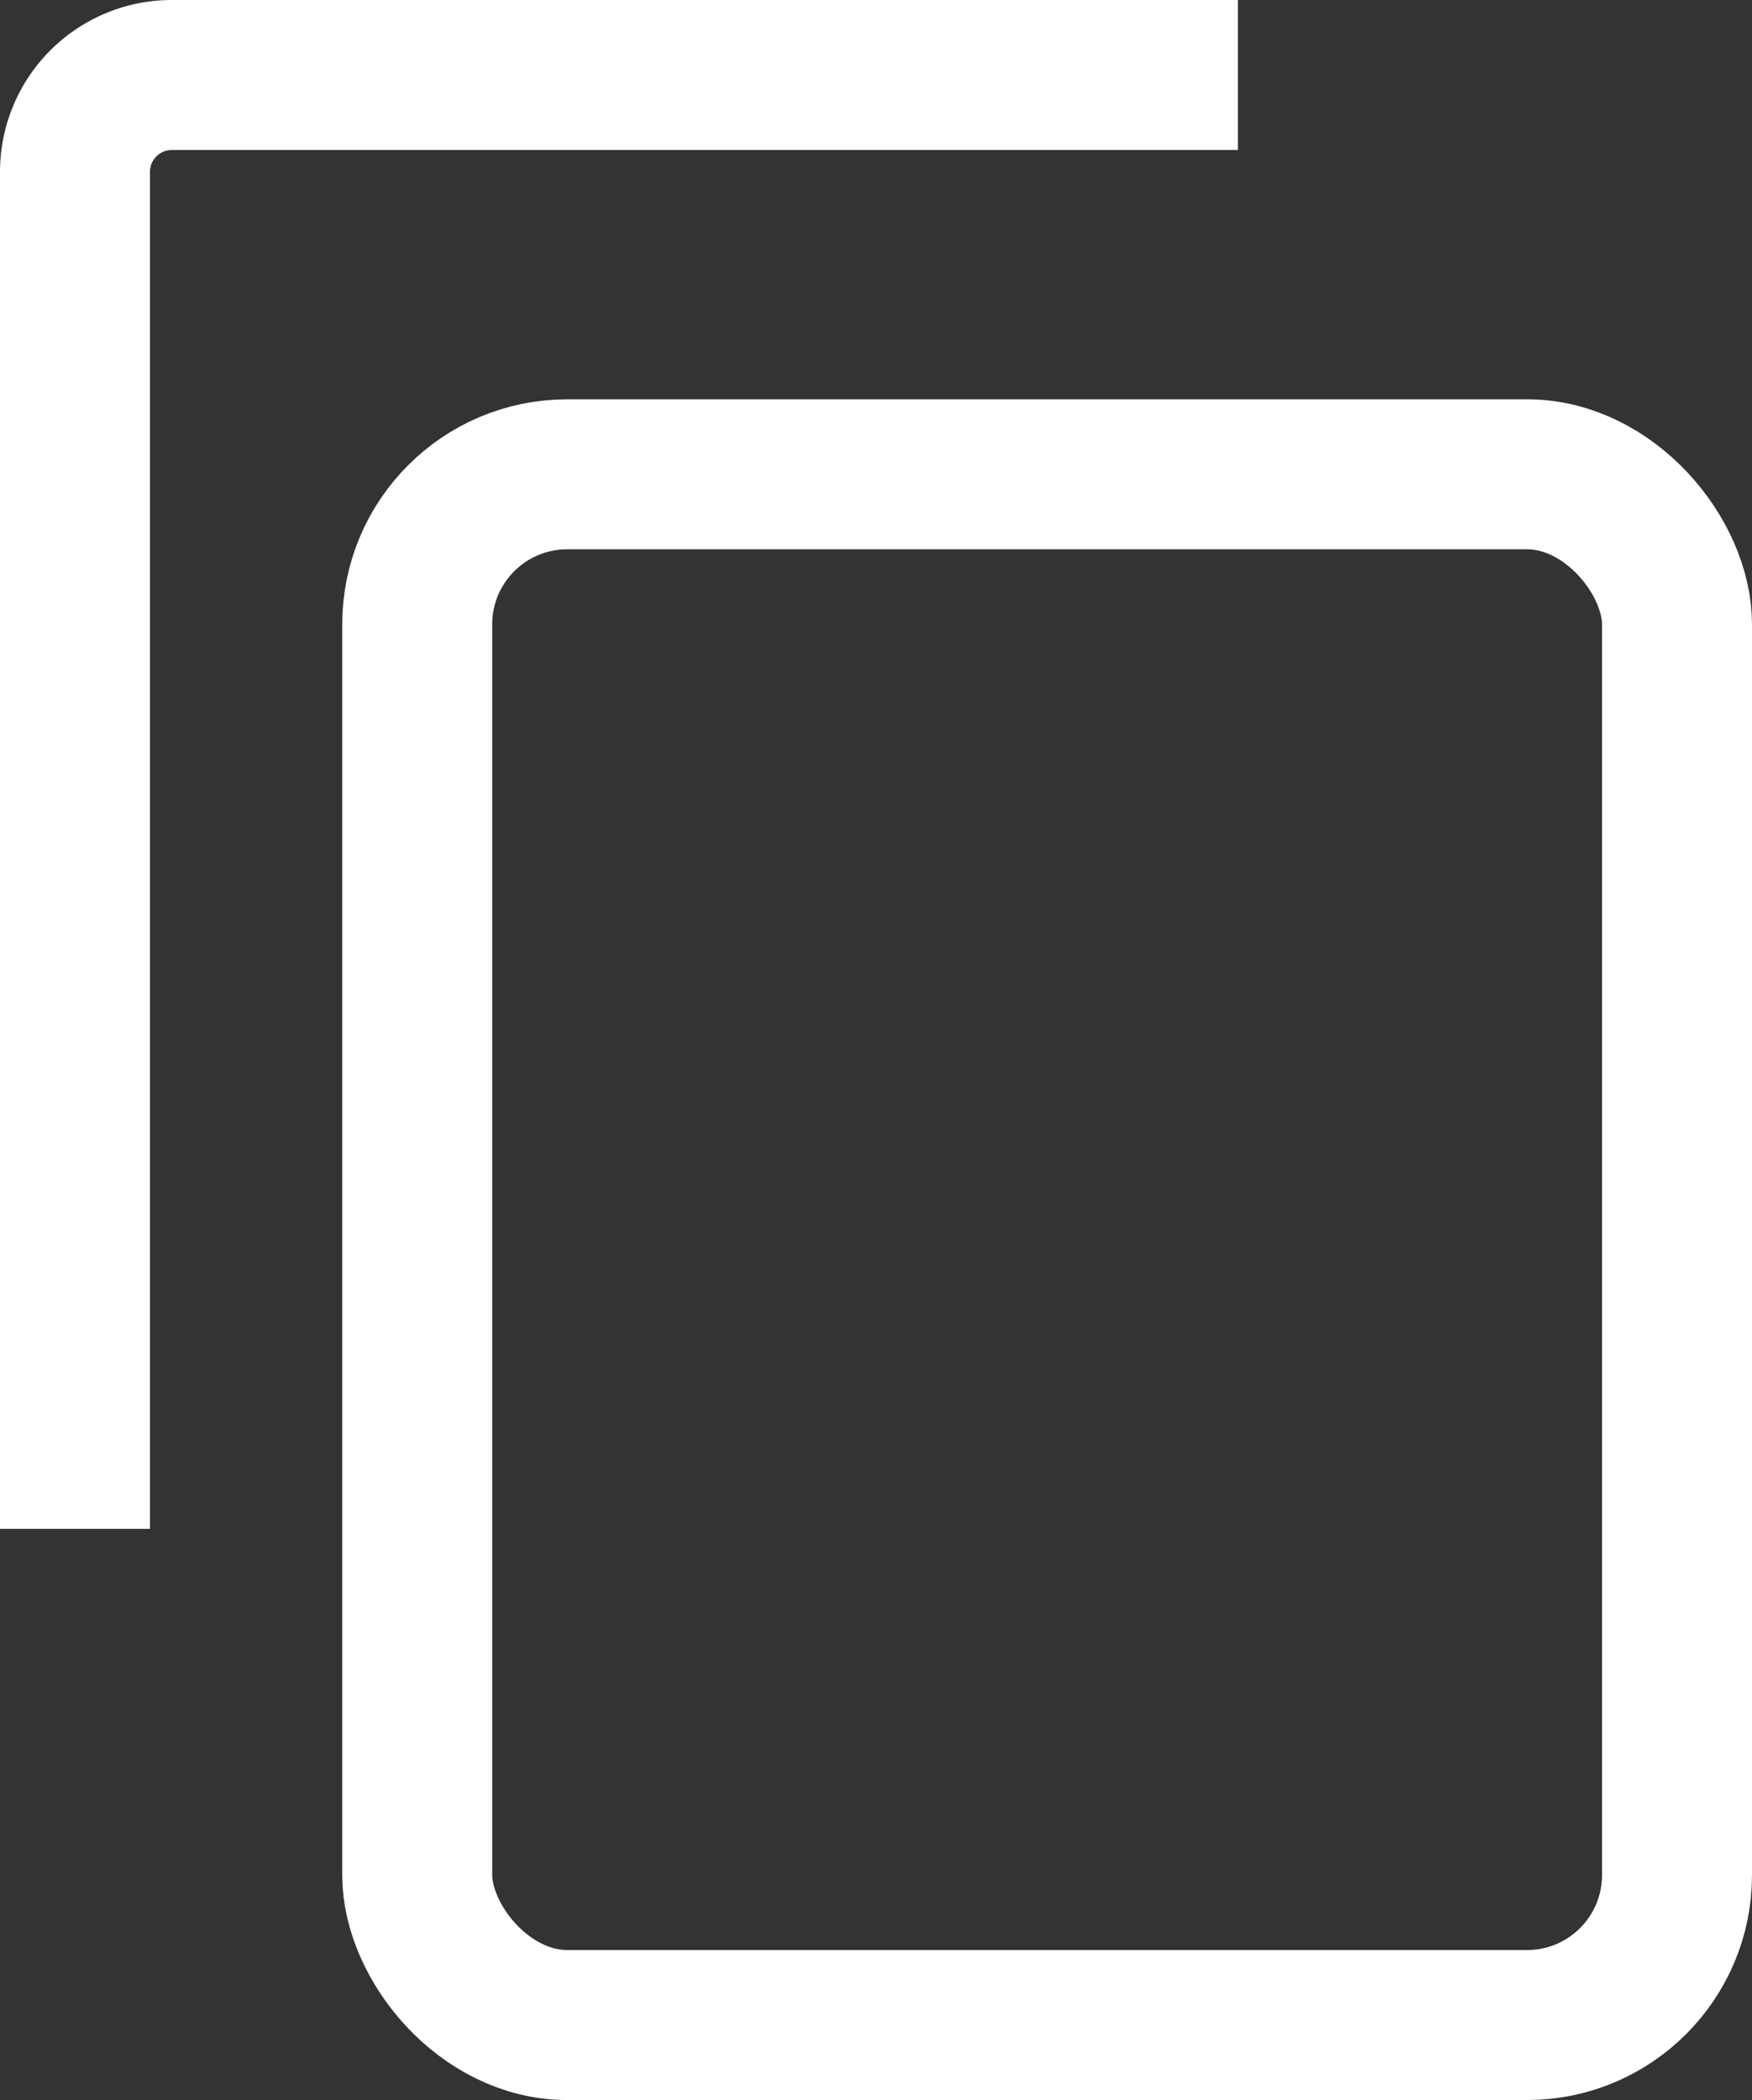 <svg xmlns="http://www.w3.org/2000/svg" width="11.682" height="14" viewBox="0 0 11.682 14">
  <rect x="0" y="0" width="11.682" height="14" fill="#333333" stroke="none"/>
  <g id="Group_42402" data-name="Group 42402" transform="translate(-0.5 -0.5)" opacity="1">
    <g id="Group_42403" data-name="Group 42403" transform="translate(1 1)">
      <path id="Path_41084" data-name="Path 41084" d="M1,10.692V1.646A.646.646,0,0,1,1.646,1H8.754" transform="translate(-1 -1)" fill="none" stroke="#ffffff" stroke-width="1"/>
      <rect id="Rectangle_7995" data-name="Rectangle 7995" width="8.4" height="10.338" rx="1" transform="translate(2.282 2.662)" fill="none" stroke="#ffffff" stroke-width="1"/>
    </g>
  </g>
</svg>
